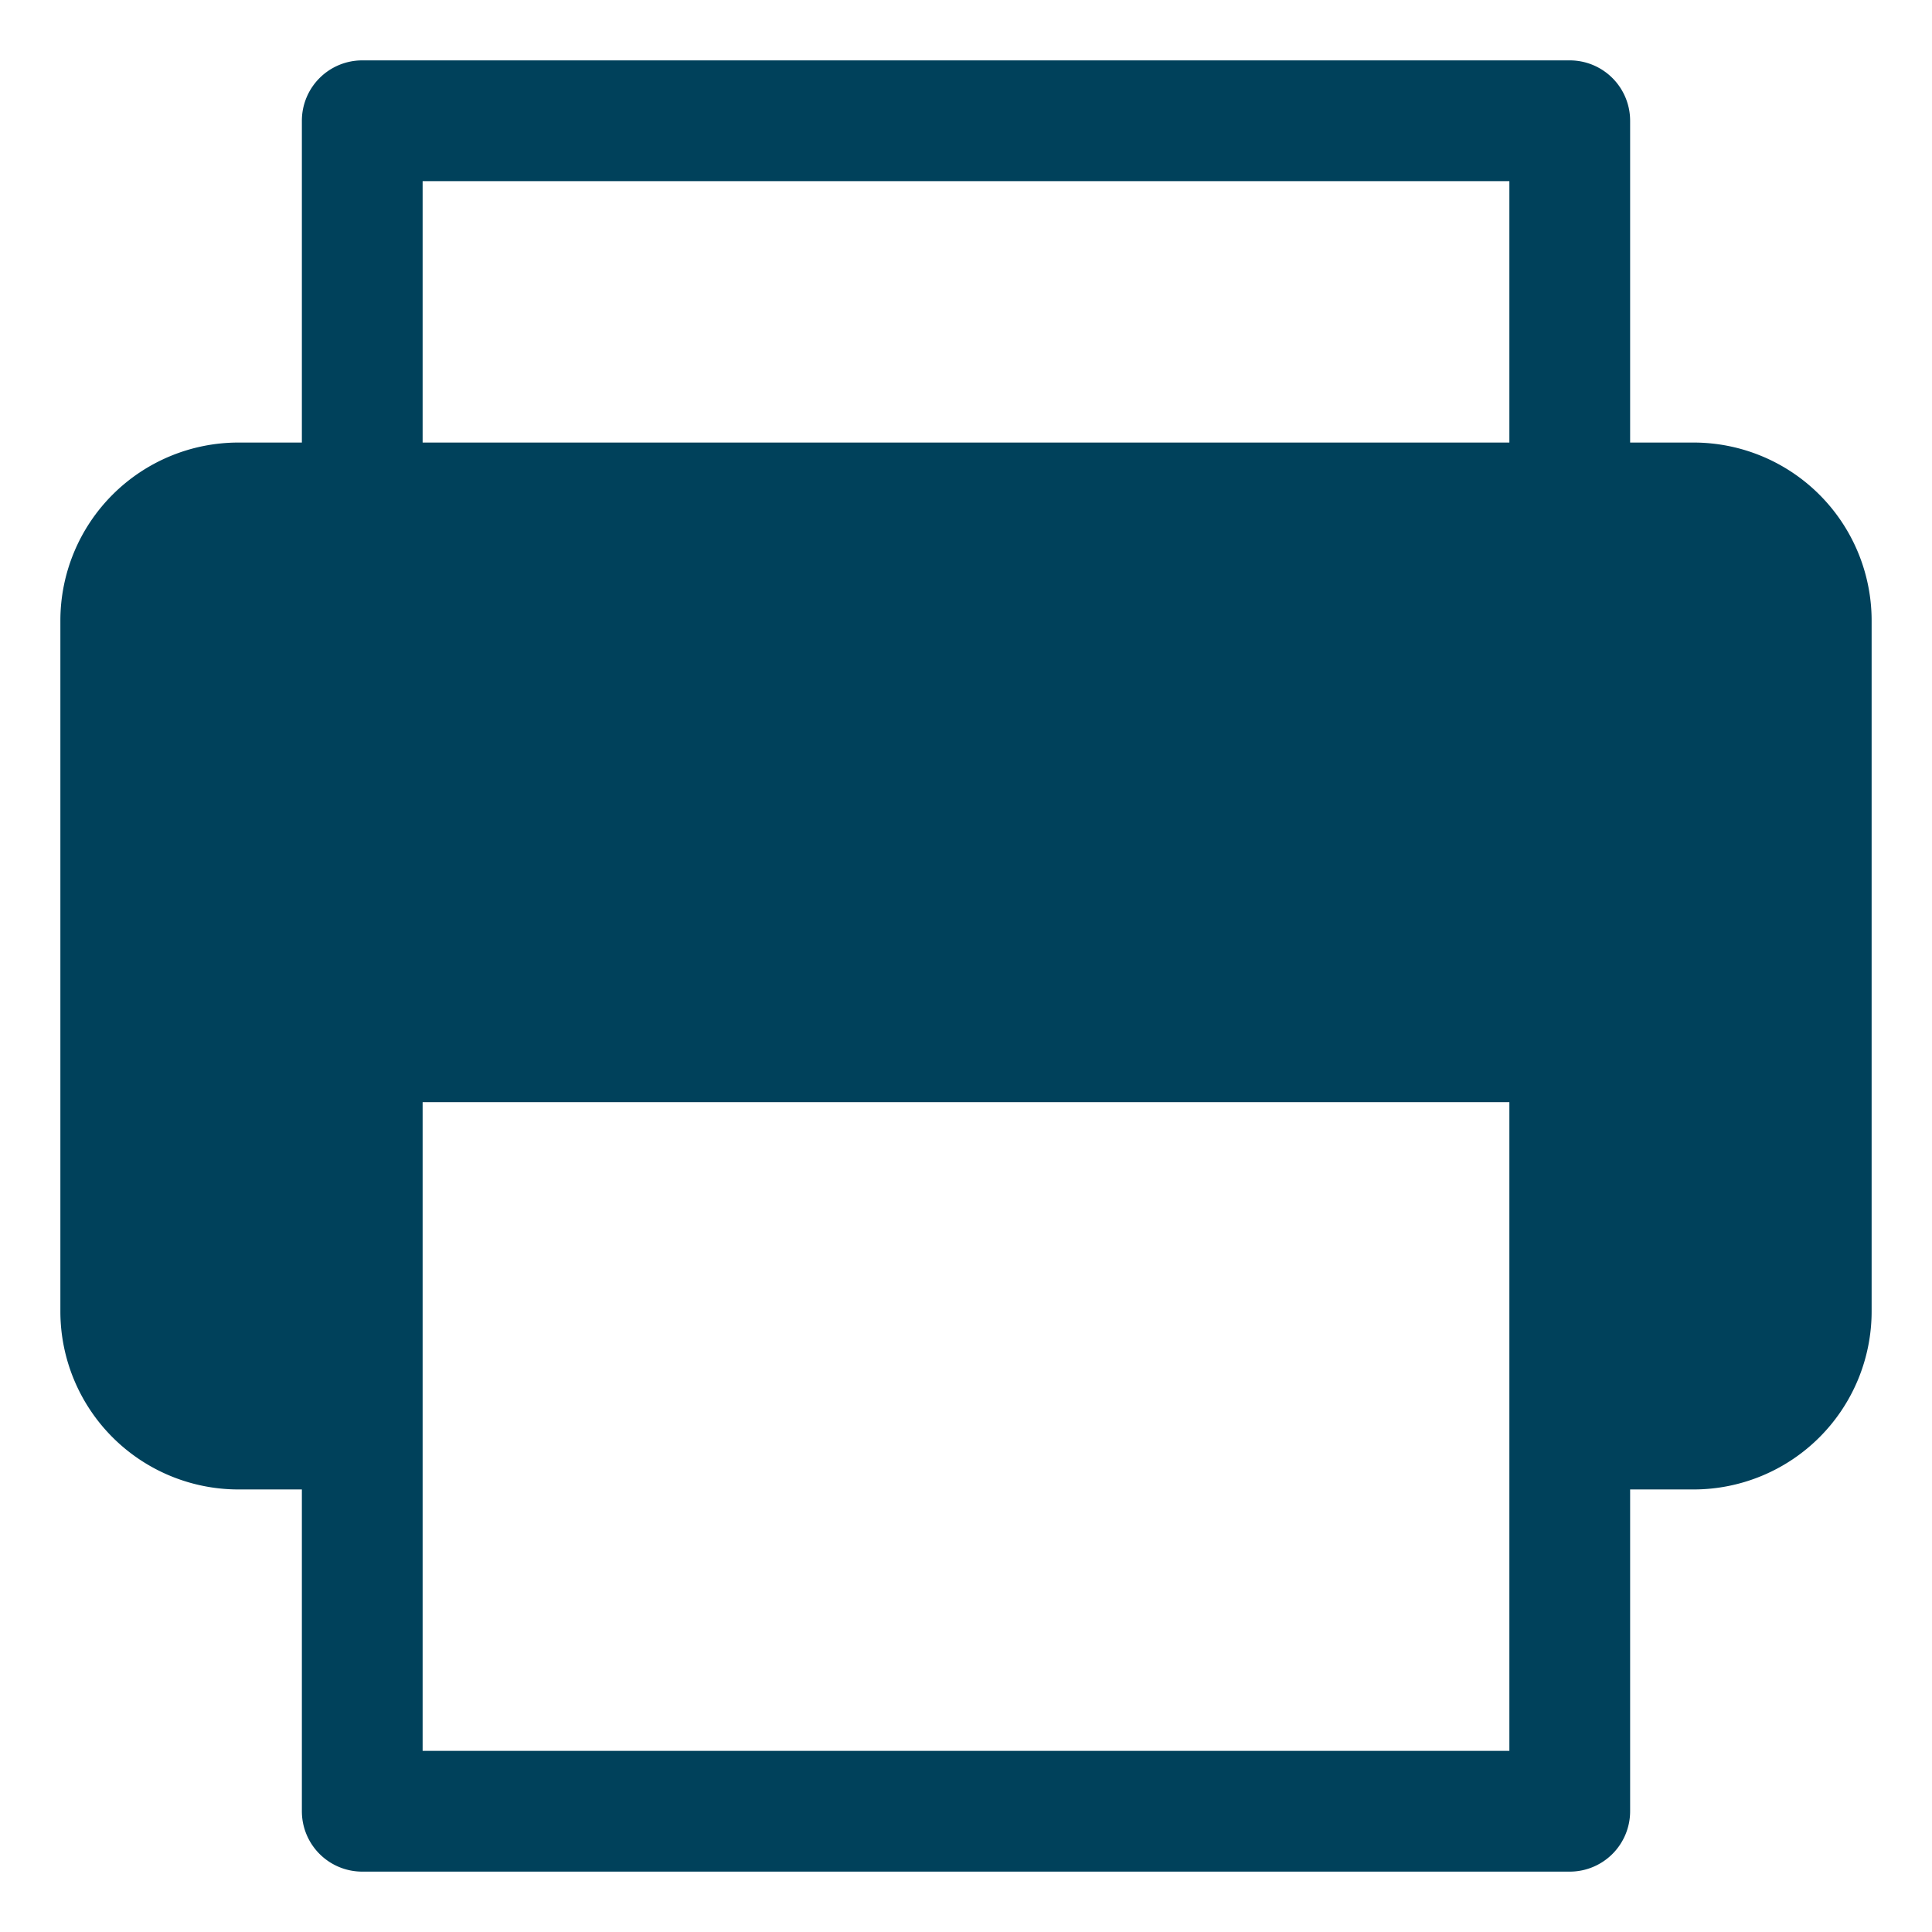 <svg xmlns="http://www.w3.org/2000/svg" version="1.1" xmlns:xlink="http://www.w3.org/1999/xlink" width="512" height="512" x="0" y="0" viewBox="0 0 64 64" style="enable-background:new 0 0 512 512" xml:space="preserve" class=""><g><path d="M56.11 14.66H54V4a2 2 0 0 0-2-2H12a2 2 0 0 0-2 2v10.66H7.89A5.9 5.9 0 0 0 2 20.56v22.88a5.9 5.9 0 0 0 5.89 5.9H10V60a2 2 0 0 0 2 2h40a2 2 0 0 0 2-2V49.34h2.11a5.9 5.9 0 0 0 5.89-5.9V20.56a5.9 5.9 0 0 0-5.89-5.9zM14 6h36v8.66H14zm36 52H14V36.51h36z" data-name="Layer 38" fill="#00415b" opacity="1" data-original="#000000" class=""></path></g></svg>